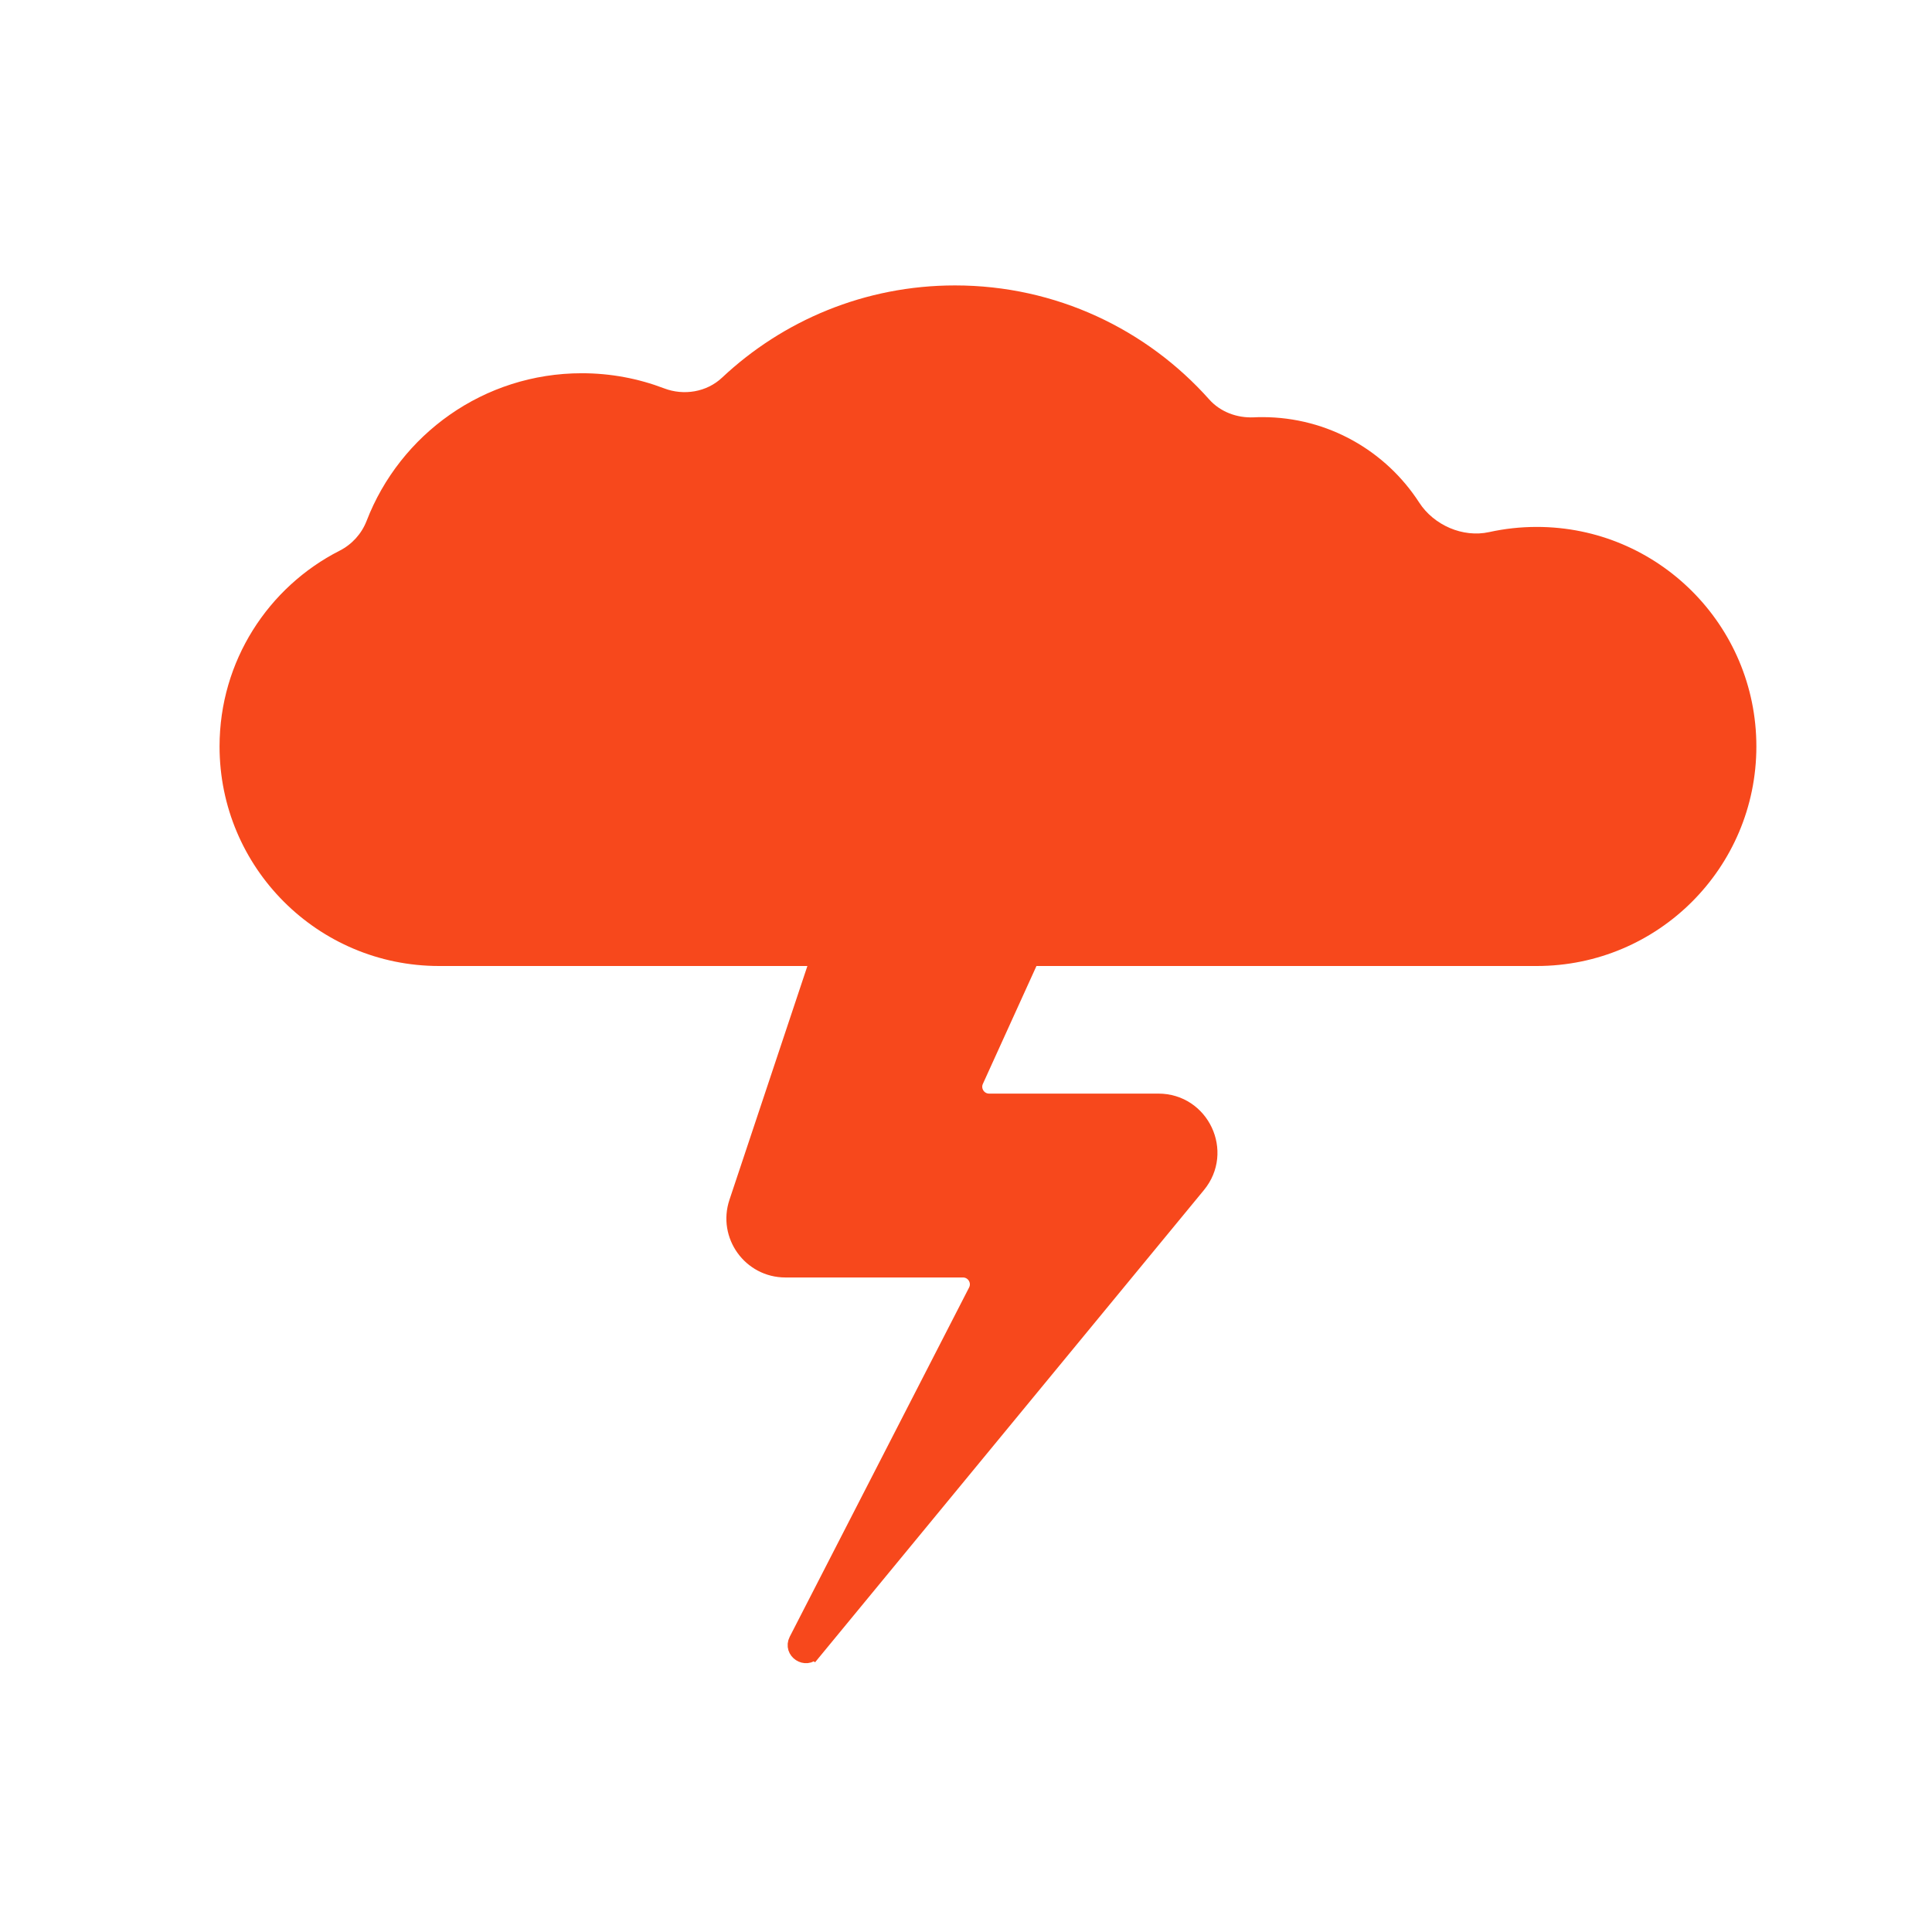 <?xml version="1.0" encoding="UTF-8"?> <svg xmlns="http://www.w3.org/2000/svg" width="64" height="64" viewBox="0 0 64 64" fill="none"><path d="M28.364 28.477H28.183L28.127 28.648L24.401 39.825C24.033 40.928 24.855 42.068 26.018 42.068H31.9C32.257 42.068 32.488 42.446 32.325 42.764L26.384 54.332C26.192 54.705 26.699 55.038 26.965 54.715L26.772 54.556L26.965 54.715L39.688 39.265C40.604 38.153 39.813 36.477 38.372 36.477H32.766C32.419 36.477 32.188 36.118 32.331 35.803L35.5 28.831L35.661 28.477H35.273H28.364ZM26.828 54.561L26.829 54.561C26.828 54.561 26.828 54.561 26.828 54.561L26.786 54.539L26.828 54.561Z" fill="#F7481C" stroke="#F7481C" stroke-width="0.5"></path><path fill-rule="evenodd" clip-rule="evenodd" d="M14.545 32H31.636H50.909C54.926 32 58.182 28.744 58.182 24.727C58.182 20.711 54.926 17.455 50.909 17.455C50.367 17.455 49.839 17.514 49.331 17.626C48.459 17.819 47.498 17.398 47.013 16.648C45.912 14.945 43.997 13.818 41.818 13.818C41.722 13.818 41.626 13.82 41.531 13.825C40.977 13.85 40.425 13.646 40.056 13.231C37.991 10.914 34.984 9.455 31.636 9.455C28.65 9.455 25.935 10.616 23.918 12.511C23.409 12.99 22.651 13.114 21.998 12.864C21.151 12.541 20.233 12.364 19.273 12.364C16.024 12.364 13.249 14.393 12.145 17.253C11.98 17.681 11.66 18.034 11.251 18.242C8.89 19.443 7.273 21.896 7.273 24.727C7.273 28.744 10.529 32 14.545 32Z" fill="#F7481C"></path></svg> 